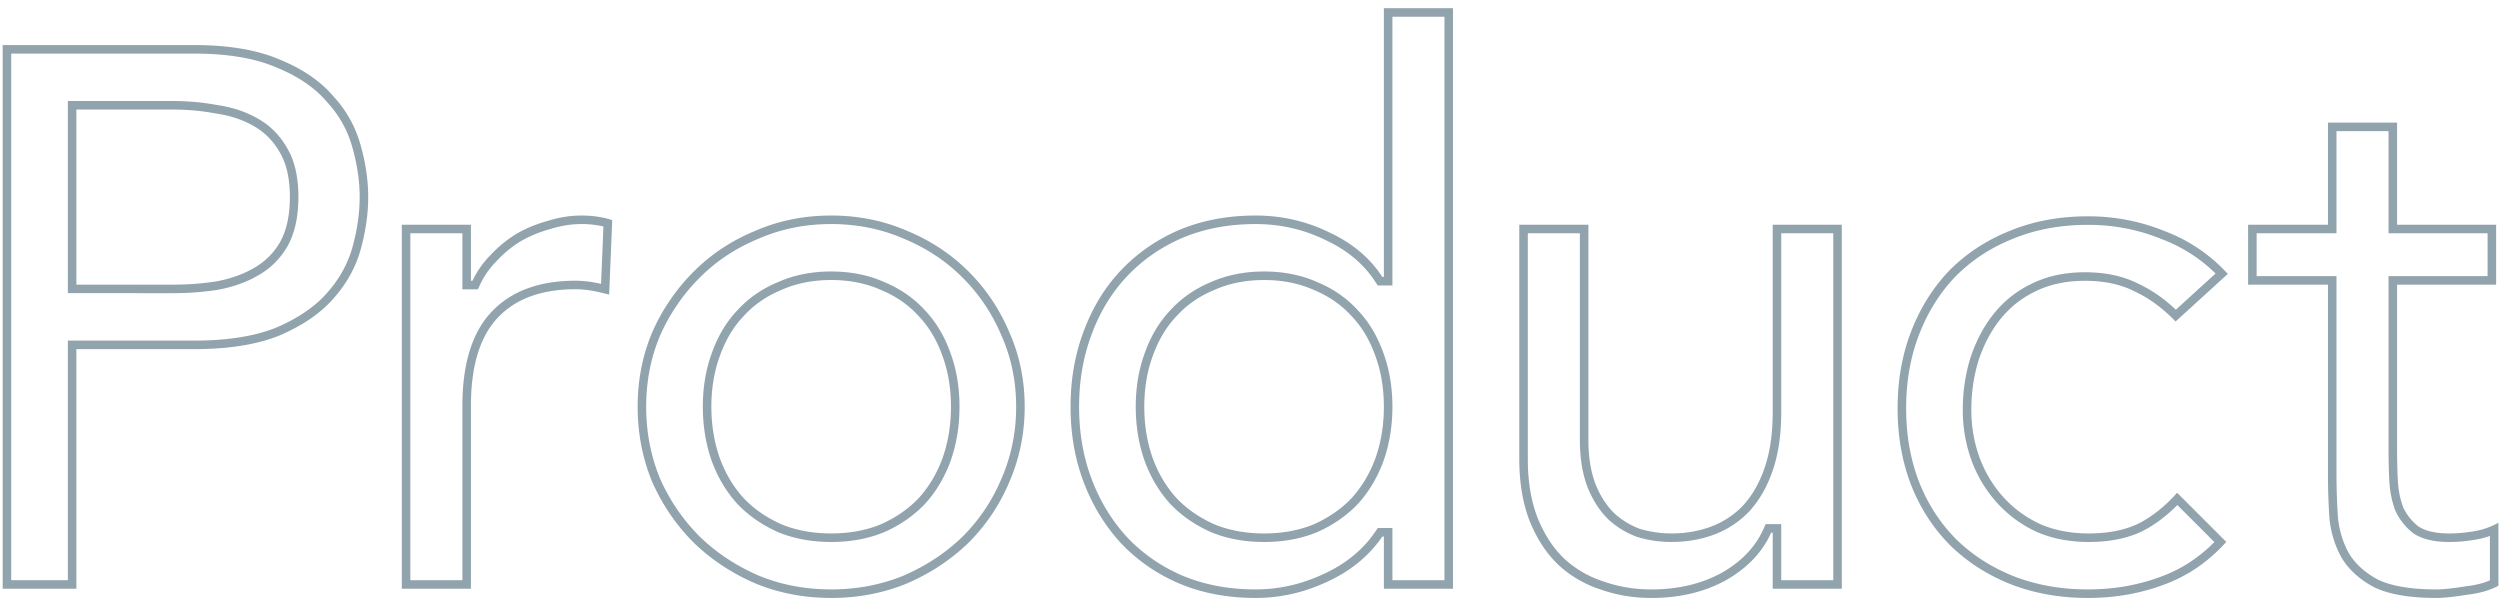<svg xmlns="http://www.w3.org/2000/svg" fill="none" viewBox="0 0 293 71"><path fill="#91A3AC" fill-rule="evenodd" d="M32.803 6.99c-2.64-1.14-6-1.71-10.08-1.71H.313V69h8.64V40.92h13.77c4.08 0 7.44-.54 10.08-1.62 2.64-1.14 4.71-2.55 6.21-4.23 1.56-1.74 2.64-3.66 3.24-5.76.6-2.16.9-4.23.9-6.21 0-1.98-.3-4.02-.9-6.12-.6-2.16-1.68-4.08-3.24-5.76-1.5-1.74-3.57-3.15-6.21-4.23zm-.388 31.389c2.538-1.097 4.473-2.43 5.852-3.975v-.001c1.466-1.634 2.467-3.42 3.023-5.364.578-2.083.863-4.061.863-5.939 0-1.878-.285-3.825-.862-5.845l-.002-.007c-.556-2.002-1.556-3.782-3.01-5.347l-.012-.014-.012-.014c-1.375-1.595-3.303-2.923-5.831-3.957l-.01-.004-.008-.003C29.932 6.84 26.72 6.28 22.723 6.28H1.313V68h6.64V39.92h14.77c3.996 0 7.213-.53 9.692-1.541zM7.953 34.36V11.84h12.34c1.732 0 3.437.154 5.111.462 1.773.256 3.357.768 4.736 1.554 1.486.813 2.664 1.997 3.528 3.523.898 1.523 1.304 3.455 1.304 5.72 0 2.273-.409 4.228-1.299 5.802l-.005.009-.005.008a9.12 9.12 0 01-3.523 3.424c-1.373.784-2.952 1.326-4.722 1.642l-.014.002-.015.003c-1.67.247-3.369.37-5.096.37H7.953zm21.7-2.89a8.12 8.12 0 003.15-3.06c.78-1.38 1.17-3.15 1.17-5.31 0-2.16-.39-3.9-1.17-5.22-.78-1.38-1.83-2.43-3.15-3.15-1.26-.72-2.73-1.2-4.41-1.44-1.62-.3-3.27-.45-4.95-.45H8.953v20.52h11.34c1.68 0 3.33-.12 4.95-.36 1.68-.3 3.15-.81 4.41-1.53zm25.54-5.13h-8.1V69h8.1V47.58c0-4.68 1.05-8.13 3.15-10.35 2.1-2.22 5.13-3.33 9.09-3.33.66 0 1.32.06 1.98.18a23.135 23.135 0 011.98.45l.36-8.73c-1.08-.36-2.28-.54-3.6-.54-1.32 0-2.64.21-3.96.63-1.32.36-2.55.87-3.69 1.53a14.24 14.24 0 00-2.97 2.43 10.898 10.898 0 00-2.16 3.06h-.18v-6.57zm5.82 1.939c-.996.61-1.913 1.36-2.751 2.254l-.011.012-.012.012a9.894 9.894 0 00-1.963 2.78l-.271.572h-1.813v-6.57h-6.1V68h6.1V47.58c0-4.803 1.075-8.553 3.424-11.037 2.34-2.474 5.667-3.642 9.816-3.642.721 0 1.44.065 2.159.196.284.051.568.108.852.17l.278-6.722a10.964 10.964 0 00-2.569-.285c-1.212 0-2.43.193-3.657.583l-.02.007-.02.005a14.435 14.435 0 00-3.441 1.425zm22.41 25.765l-.003-.01c-.701-1.977-1.047-4.101-1.047-6.364 0-2.261.345-4.358 1.049-6.28.699-1.968 1.694-3.65 2.999-5.022 1.3-1.427 2.887-2.526 4.746-3.297 1.881-.84 3.969-1.252 6.246-1.252 2.276 0 4.364.411 6.245 1.252 1.859.771 3.447 1.87 4.747 3.297 1.304 1.372 2.299 3.053 2.998 5.022.704 1.922 1.05 4.019 1.05 6.28 0 2.263-.346 4.387-1.048 6.364l-.003.01c-.702 1.912-1.696 3.586-2.989 5.008l-.008.009-.008.008c-1.298 1.363-2.878 2.455-4.725 3.283l-.014.006-.013.005c-1.878.778-3.96 1.157-6.232 1.157-2.272 0-4.355-.38-6.233-1.157l-.013-.005-.013-.006c-1.847-.828-3.428-1.92-4.725-3.283l-.008-.008-.008-.009c-1.293-1.422-2.288-3.096-2.99-5.008zm27.04-12.315c-.66-1.86-1.59-3.42-2.79-4.68-1.2-1.32-2.67-2.34-4.41-3.06-1.74-.78-3.69-1.17-5.85-1.17-2.16 0-4.11.39-5.85 1.17-1.74.72-3.21 1.74-4.41 3.06-1.2 1.26-2.13 2.82-2.79 4.68-.66 1.8-.99 3.78-.99 5.94 0 2.16.33 4.17.99 6.03.66 1.8 1.59 3.36 2.79 4.68 1.2 1.26 2.67 2.28 4.41 3.06 1.74.72 3.69 1.08 5.85 1.08 2.16 0 4.11-.36 5.85-1.08 1.74-.78 3.21-1.8 4.41-3.06 1.2-1.32 2.13-2.88 2.79-4.68.66-1.86.99-3.87.99-6.03s-.33-4.14-.99-5.94zm-21.96-14.67c-2.76 1.14-5.16 2.73-7.2 4.77a23.394 23.394 0 00-4.86 7.11c-1.14 2.7-1.71 5.61-1.71 8.73s.57 6.06 1.71 8.82c1.2 2.7 2.82 5.07 4.86 7.11 2.04 1.98 4.44 3.57 7.2 4.77 2.76 1.14 5.73 1.71 8.91 1.71 3.18 0 6.15-.57 8.91-1.71 2.76-1.2 5.16-2.79 7.2-4.77 2.04-2.04 3.63-4.41 4.77-7.11 1.2-2.76 1.8-5.7 1.8-8.82s-.6-6.03-1.8-8.73c-1.14-2.7-2.73-5.07-4.77-7.11-2.04-2.04-4.44-3.63-7.2-4.77-2.76-1.2-5.73-1.8-8.91-1.8-3.18 0-6.15.6-8.91 1.8zm24.318 35.828a21.106 21.106 0 004.55-6.786l.005-.01c1.143-2.63 1.717-5.434 1.717-8.422 0-2.988-.574-5.758-1.714-8.323l-.004-.009-.004-.009a21.115 21.115 0 00-4.555-6.791c-1.944-1.944-4.232-3.462-6.875-4.553l-.009-.004-.008-.004c-2.627-1.142-5.461-1.717-8.511-1.717-3.051 0-5.885.575-8.512 1.717l-.008.004-.009.004c-2.642 1.091-4.93 2.609-6.874 4.553a22.392 22.392 0 00-4.65 6.8c-1.082 2.567-1.627 5.34-1.627 8.332 0 2.99.544 5.797 1.629 8.426a22.392 22.392 0 004.643 6.792c1.945 1.887 4.238 3.408 6.888 4.562 2.629 1.084 5.465 1.63 8.52 1.63 3.054 0 5.891-.546 8.519-1.63 2.65-1.154 4.944-2.675 6.889-4.562zM162.19 69h8.1V.96h-8.1v31.5h-.18a13.22 13.22 0 00-.82-1.13c-1.369-1.689-3.166-3.053-5.39-4.09-2.7-1.32-5.58-1.98-8.64-1.98-3.3 0-6.3.57-9 1.71-2.64 1.14-4.92 2.73-6.84 4.77-1.86 1.98-3.3 4.35-4.32 7.11-1.02 2.7-1.53 5.64-1.53 8.82 0 3.18.51 6.12 1.53 8.82s2.46 5.07 4.32 7.11c1.92 2.04 4.2 3.63 6.84 4.77 2.7 1.14 5.7 1.71 9 1.71 2.88 0 5.67-.63 8.37-1.89 2.305-1.053 4.192-2.461 5.66-4.225.29-.348.563-.71.82-1.086h.18V69zm-30.136-6.08c1.822 1.934 3.985 3.444 6.499 4.53 2.562 1.08 5.426 1.63 8.607 1.63 2.729 0 5.375-.596 7.947-1.797l.008-.003c2.611-1.192 4.623-2.85 6.07-4.965l.298-.436h1.707V68h6.1V1.96h-6.1v31.5h-1.723l-.296-.455c-1.325-2.044-3.242-3.667-5.794-4.858l-.008-.004-.008-.004c-2.561-1.252-5.29-1.879-8.201-1.879-3.182 0-6.046.55-8.607 1.63-2.517 1.087-4.682 2.599-6.505 4.536-1.76 1.874-3.132 4.126-4.11 6.771l-.002.007c-.974 2.576-1.466 5.395-1.466 8.466 0 3.072.492 5.89 1.466 8.467.976 2.585 2.349 4.843 4.118 6.784zm22.342-.562l-.013.005c-1.878.778-3.961 1.157-6.233 1.157s-4.354-.38-6.232-1.157l-.014-.005-.013-.006c-1.847-.828-3.427-1.92-4.725-3.283l-.008-.008-.008-.009c-1.293-1.422-2.288-3.096-2.989-5.008l-.003-.01c-.702-1.977-1.048-4.101-1.048-6.364 0-2.262.346-4.359 1.05-6.28.699-1.969 1.694-3.65 2.998-5.022 1.3-1.427 2.887-2.526 4.746-3.297 1.882-.84 3.969-1.252 6.246-1.252 2.277 0 4.365.411 6.246 1.252 1.859.771 3.446 1.87 4.746 3.297 1.304 1.372 2.3 3.054 2.999 5.022.704 1.922 1.049 4.019 1.049 6.28 0 2.263-.346 4.387-1.047 6.364l-.004.01c-.701 1.912-1.696 3.586-2.989 5.008l-.008.009-.008.008c-1.298 1.363-2.878 2.455-4.725 3.283l-.013.006zM161.2 41.73c-.66-1.86-1.59-3.42-2.79-4.68-1.2-1.32-2.67-2.34-4.41-3.06-1.74-.78-3.69-1.17-5.85-1.17-2.16 0-4.11.39-5.85 1.17-1.74.72-3.21 1.74-4.41 3.06-1.2 1.26-2.13 2.82-2.79 4.68-.66 1.8-.99 3.78-.99 5.94 0 2.16.33 4.17.99 6.03.66 1.8 1.59 3.36 2.79 4.68 1.2 1.26 2.67 2.28 4.41 3.06 1.74.72 3.69 1.08 5.85 1.08 2.16 0 4.11-.36 5.85-1.08 1.74-.78 3.21-1.8 4.41-3.06 1.2-1.32 2.13-2.88 2.79-4.68.66-1.86.99-3.87.99-6.03s-.33-4.14-.99-5.94zM207.76 69h8.1V26.34h-8.1V48.3c0 2.46-.3 4.59-.9 6.39-.6 1.8-1.44 3.3-2.52 4.5a9.974 9.974 0 01-3.78 2.52c-1.44.54-3 .81-4.68.81-1.26 0-2.49-.18-3.69-.54a9.01 9.01 0 01-3.06-1.89c-.9-.9-1.62-2.04-2.16-3.42-.54-1.44-.81-3.15-.81-5.13v-25.2h-8.1v27.45c0 2.82.42 5.28 1.26 7.38.84 2.04 1.95 3.72 3.33 5.04 1.44 1.32 3.09 2.28 4.95 2.88 1.86.66 3.84.99 5.94.99 3.3 0 6.21-.69 8.73-2.07 1.942-1.11 3.438-2.469 4.49-4.077.312-.479.586-.98.82-1.502h.18V69zm-5.979-1.862c2.363-1.352 3.967-3.062 4.886-5.116l.265-.591h1.828V68h6.1V27.34h-6.1V48.3c0 2.537-.309 4.779-.952 6.706-.636 1.908-1.538 3.534-2.725 4.852l-.009.01-.008.01a10.984 10.984 0 01-4.155 2.768c-1.562.586-3.242.873-5.031.873-1.357 0-2.684-.194-3.978-.582l-.029-.009-.029-.01a10.006 10.006 0 01-3.397-2.097l-.012-.012-.012-.012c-1.013-1.013-1.802-2.276-2.385-3.763l-.002-.007-.003-.006c-.592-1.58-.873-3.414-.873-5.481v-24.2h-6.1v26.45c0 2.72.405 5.048 1.186 7.004.794 1.924 1.827 3.478 3.087 4.686a12.27 12.27 0 004.574 2.658l.013.004.014.005c1.746.62 3.612.933 5.606.933 3.153 0 5.891-.658 8.241-1.943zm30.068-24.778c.6-1.86 1.44-3.48 2.52-4.86 1.14-1.44 2.52-2.55 4.14-3.33 1.68-.84 3.63-1.26 5.85-1.26 2.28 0 4.23.42 5.85 1.26 1.68.78 3.27 1.95 4.77 3.51l6.119-5.578.001-.002-.001-.001a20.591 20.591 0 00-.694-.718 19.118 19.118 0 00-6.775-4.32c-2.82-1.14-5.79-1.71-8.91-1.71-3.36 0-6.42.57-9.18 1.71-2.7 1.08-5.04 2.61-7.02 4.59-1.92 1.98-3.42 4.35-4.5 7.11-1.08 2.76-1.62 5.79-1.62 9.09s.54 6.33 1.62 9.09c1.08 2.7 2.61 5.04 4.59 7.02 1.98 1.92 4.32 3.42 7.02 4.5 2.76 1.08 5.79 1.62 9.09 1.62 3.12 0 6.06-.51 8.82-1.53 2.82-1.02 5.28-2.7 7.38-5.04l-5.76-5.76a18.46 18.46 0 01-.682.731c-1.188 1.209-2.461 2.165-3.818 2.868-1.62.78-3.57 1.17-5.85 1.17-2.1 0-3.99-.36-5.67-1.08-1.68-.78-3.12-1.83-4.32-3.15-1.2-1.32-2.13-2.85-2.79-4.59-.66-1.8-.99-3.69-.99-5.67s.27-3.87.81-5.67zm23.335 16.83c-1.252 1.272-2.606 2.292-4.064 3.048l-.013.007-.014.007c-1.786.86-3.892 1.268-6.284 1.268-2.215 0-4.242-.38-6.063-1.16l-.014-.006-.014-.007a14.38 14.38 0 01-4.638-3.384 15.287 15.287 0 01-2.986-4.908l-.003-.01a17.334 17.334 0 01-1.052-6.014c0-2.073.283-4.06.853-5.958l.003-.01.003-.01c.632-1.959 1.524-3.686 2.684-5.169l.003-.004a12.7 12.7 0 014.484-3.607c1.84-.919 3.946-1.363 6.29-1.363 2.393 0 4.502.44 6.291 1.363 1.54.717 2.992 1.731 4.359 3.027l4.655-4.244a18.121 18.121 0 00-6.386-4.06l-.012-.004-.011-.004c-2.698-1.091-5.541-1.637-8.536-1.637-3.245 0-6.173.55-8.798 1.634l-.01.004c-2.577 1.03-4.8 2.485-6.679 4.363-1.818 1.877-3.247 4.13-4.281 6.773-1.03 2.631-1.552 5.536-1.552 8.725 0 3.188.521 6.092 1.55 8.722 1.031 2.575 2.485 4.797 4.362 6.676 1.879 1.82 4.105 3.25 6.687 4.283 2.63 1.028 5.534 1.55 8.721 1.55 3.009 0 5.831-.492 8.474-1.469l.006-.002c2.374-.859 4.482-2.214 6.327-4.079l-4.342-4.341zm17.653-32.85h-9.36v7.02h9.36v22.23c0 1.74.06 3.48.18 5.22.18 1.68.66 3.21 1.44 4.59.84 1.38 2.1 2.52 3.78 3.42 1.74.84 4.17 1.26 7.29 1.26.84 0 2.01-.12 3.51-.36 1.56-.18 2.82-.54 3.78-1.08v-7.38c-.32.184-.653.345-1 .484a8.922 8.922 0 01-1.79.507c-1.02.18-2.01.27-2.97.27-1.56 0-2.76-.27-3.6-.81-.78-.6-1.38-1.35-1.8-2.25-.36-.96-.57-2.01-.63-3.15-.06-1.2-.09-2.4-.09-3.6V33.36h11.61v-7.02h-11.61V14.37h-8.1v11.97zm1-10.97v11.97h-9.36v5.02h9.36v23.23c0 1.711.059 3.422.177 5.133.167 1.54.605 2.926 1.306 4.171.729 1.191 1.835 2.209 3.371 3.035 1.545.74 3.797 1.151 6.836 1.151.761 0 1.87-.11 3.352-.347l.022-.003.022-.003c1.19-.137 2.146-.38 2.894-.706v-5.208c-.517.183-1.056.323-1.616.422-1.073.19-2.121.285-3.144.285-1.652 0-3.072-.282-4.14-.968l-.036-.023-.033-.026a6.987 6.987 0 01-2.097-2.62l-.016-.035-.014-.036c-.4-1.066-.627-2.218-.692-3.449v-.003a72.877 72.877 0 01-.092-3.65V32.36h11.61v-5.02h-11.61V15.37h-6.1z" clip-rule="evenodd"/></svg>